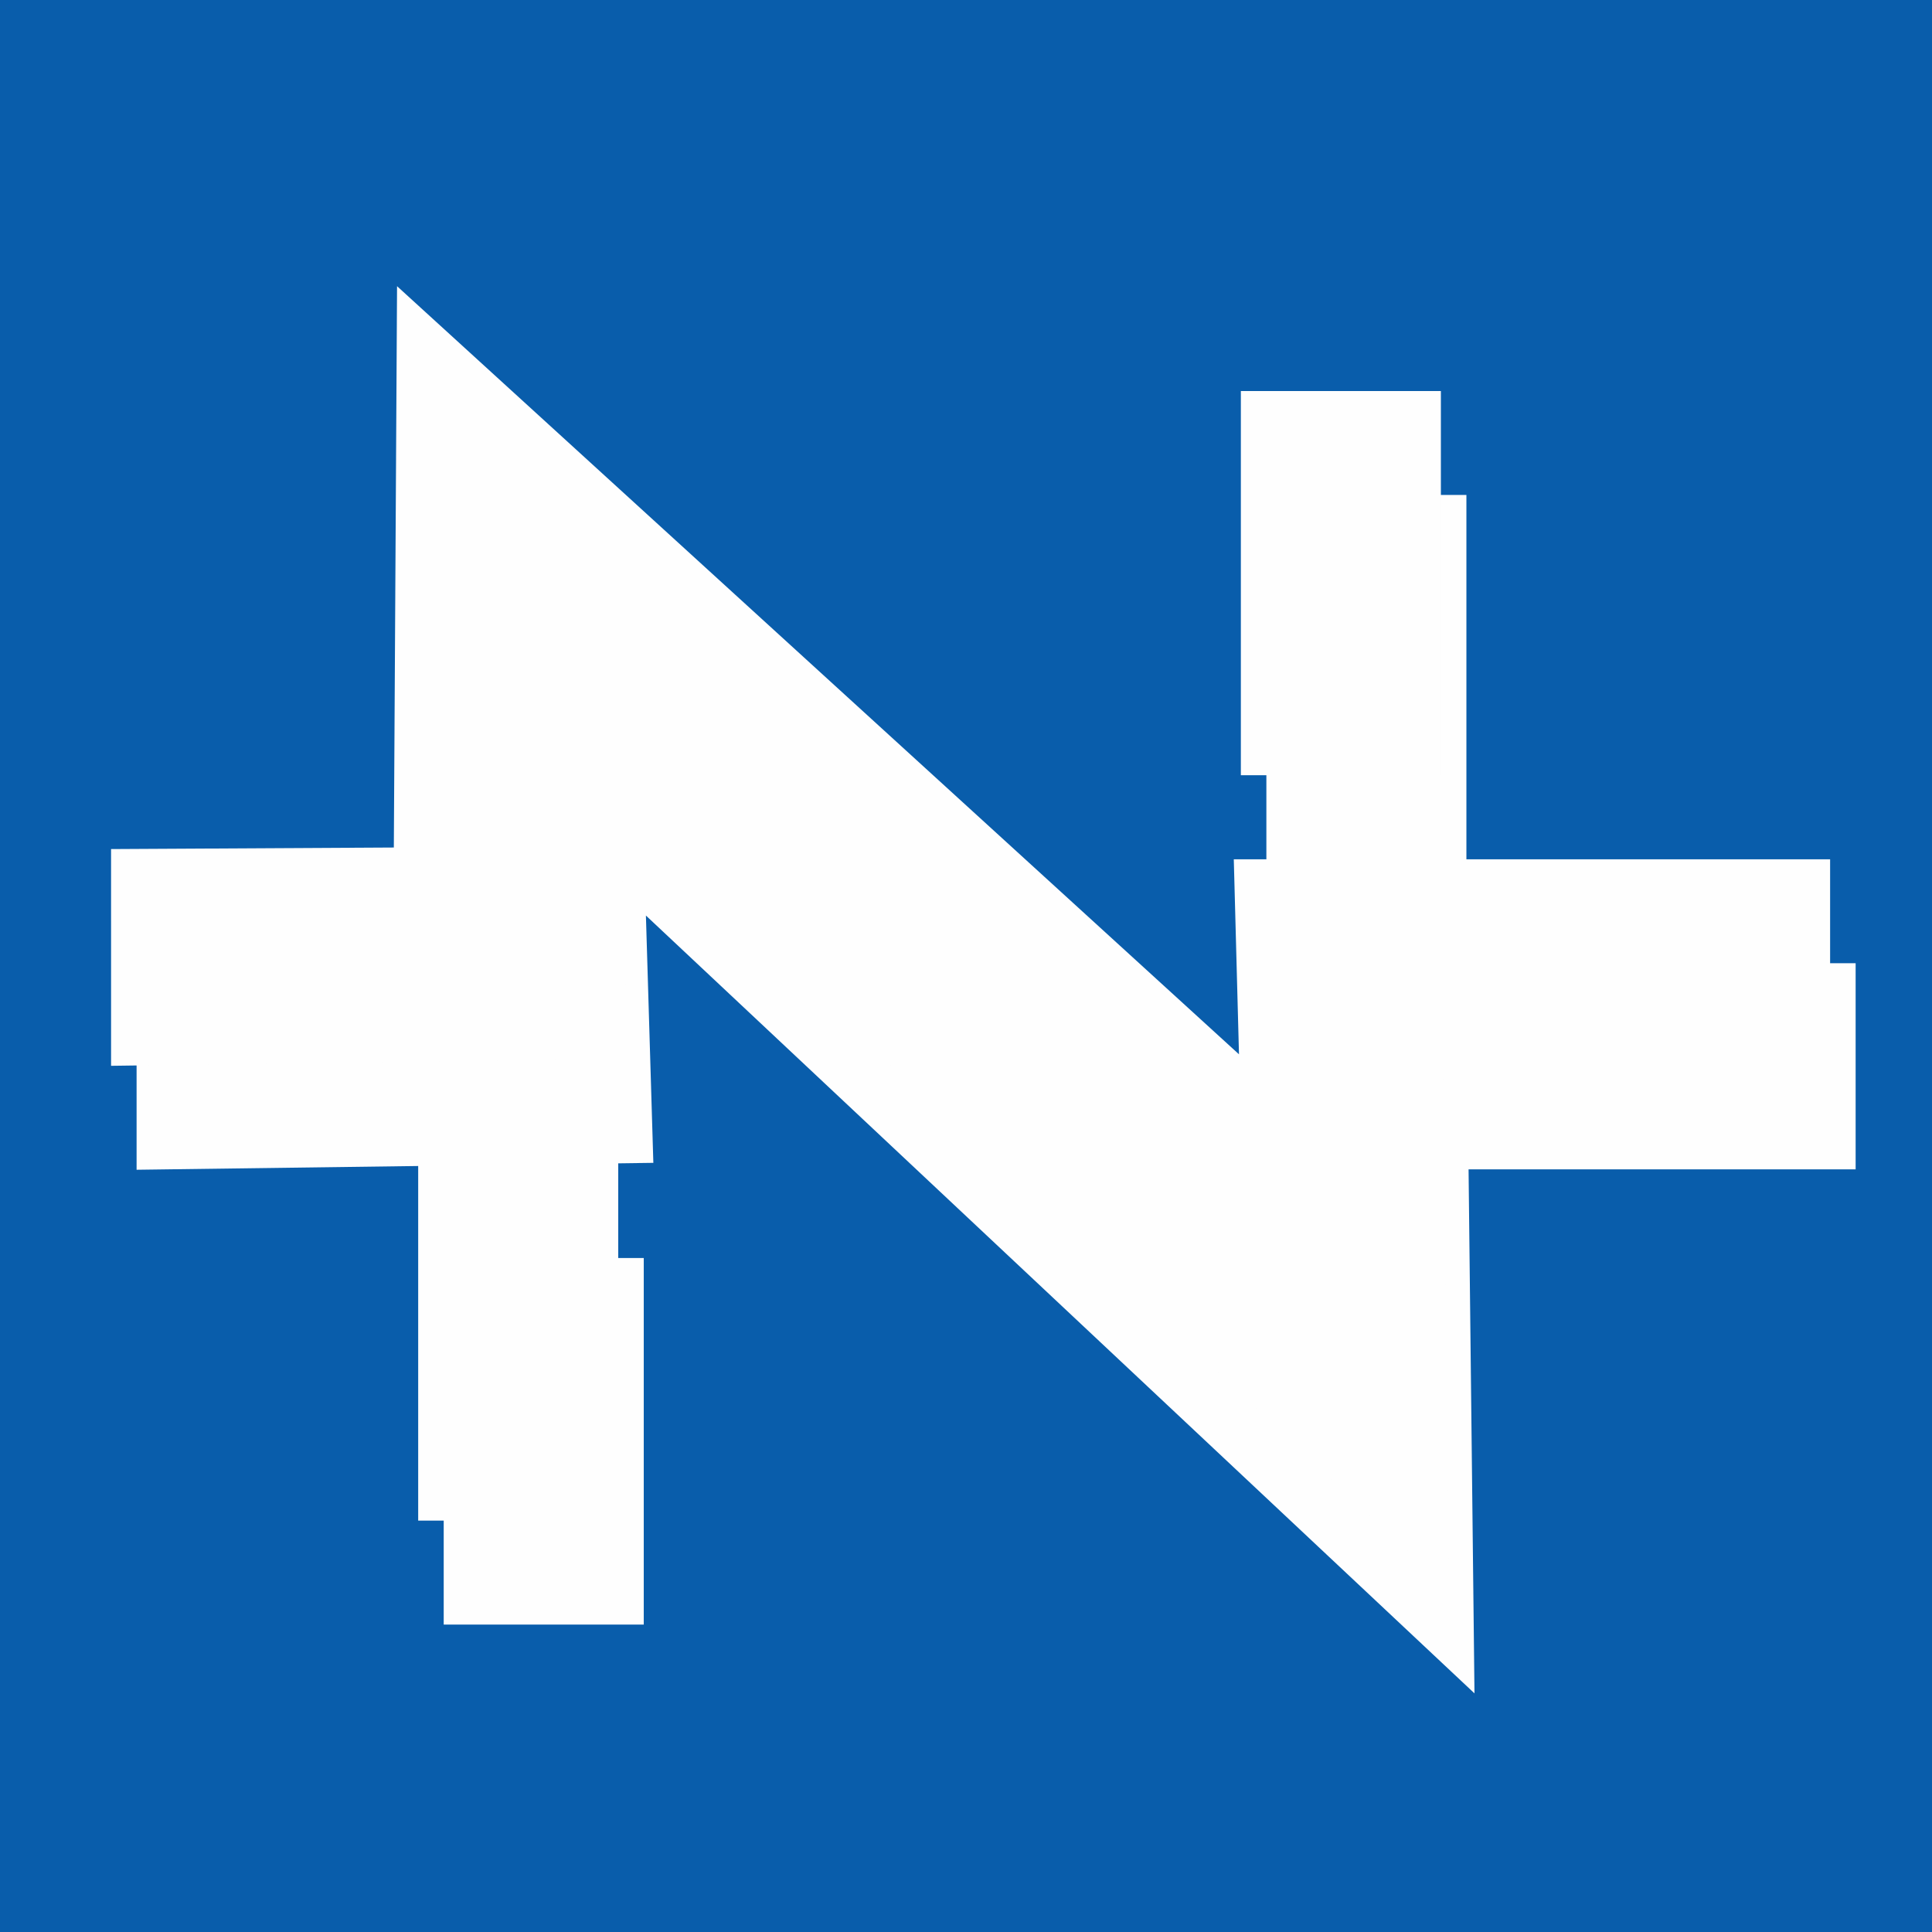 <?xml version="1.0" encoding="UTF-8" standalone="no"?>
<!-- Creator: CorelDRAW -->

<svg
   xml:space="preserve"
   width="80"
   height="80"
   version="1.1"
   style="clip-rule:evenodd;fill-rule:evenodd;image-rendering:optimizeQuality;shape-rendering:geometricPrecision;text-rendering:geometricPrecision"
   viewBox="0 0 800 800"
   id="svg30"
   xmlns="http://www.w3.org/2000/svg"
   xmlns:svg="http://www.w3.org/2000/svg">
 <defs
   id="defs10">
  <style
   type="text/css"
   id="style2">
   <![CDATA[
    .str0 {stroke:#2B2C2A;stroke-width:20;stroke-miterlimit:22.926}
    .fil2 {fill:#FEFEFE}
    .fil0 {fill:#095DAB}
    .fil1 {fill:#FEFEFE;fill-rule:nonzero}
   ]]>
  </style>
   <clipPath
   id="id0">
    <rect
   x="5266.24"
   y="3263.21"
   width="10411.76"
   height="1723.09"
   id="rect4" />
   </clipPath>
   <clipPath
   id="id1">
    <rect
   x="2918.87"
   y="3136.84"
   width="2112.05"
   height="1670.8"
   id="rect7" />
   </clipPath>
 <filter
   style="color-interpolation-filters:sRGB"
   id="filter560"
   x="-0.02"
   y="-0.122"
   width="1.037"
   height="1.239"><feFlood
     flood-opacity="0.498"
     flood-color="rgb(0,0,0)"
     result="flood"
     id="feFlood550" /><feComposite
     in="flood"
     in2="SourceGraphic"
     operator="in"
     result="composite1"
     id="feComposite552" /><feGaussianBlur
     in="composite1"
     stdDeviation="70.63"
     result="blur"
     id="feGaussianBlur554" /><feOffset
     dx="-38.357"
     dy="-7.605"
     result="offset"
     id="feOffset556" /><feComposite
     in="offset"
     in2="offset"
     operator="atop"
     result="composite2"
     id="feComposite558" /></filter><filter
   style="color-interpolation-filters:sRGB"
   id="filter599"
   x="-0.109"
   y="-0.123"
   width="1.198"
   height="1.24"><feFlood
     flood-opacity="0.498"
     flood-color="rgb(0,0,0)"
     result="flood"
     id="feFlood589" /><feComposite
     in="flood"
     in2="SourceGraphic"
     operator="in"
     result="composite1"
     id="feComposite591" /><feGaussianBlur
     in="composite1"
     stdDeviation="70.63"
     result="blur"
     id="feGaussianBlur593" /><feOffset
     dx="-38.357"
     dy="-7.605"
     result="offset"
     id="feOffset595" /><feComposite
     in="offset"
     in2="offset"
     operator="atop"
     result="composite2"
     id="feComposite597" /></filter></defs>
 <g
   id="Слой_x0020_1"
   transform="translate(-1848.556,-2891.287)"
   style="display:inline">
  
  <rect
   style="font-variation-settings:'wght' 509;fill:#095dab;fill-opacity:1;stroke:none;stroke-width:1.092;stroke-opacity:0"
   id="rect788"
   width="800"
   height="800"
   x="1848.556"
   y="2891.287" />
  
  
  
  <g
   id="g4"
   transform="translate(-369.551,40)"><g
     id="g1"
     style="display:inline"
     transform="matrix(0.374,0,0,0.374,1157.028,1809.683)"><path
       class="fil2"
       d="m 4501.41,4087.301 6.55,580.18 -917.36,-861.18 8.23,273.8 -572.13,7.65 -0.01,-239.96 313.07,-1.72 3.56,-621.49 932.16,850.43 -5.75,-215.92 h 660.22 v 228.21 z m -2.39,-746.65 v 425.39 h -221.47 v -425.39 z m -910.81,844.8 v 405.85 h -221.49 v -405.85 z"
       id="path27"
       style="filter:url(#filter599)" /><path
       class="fil2"
       d="m 4434.796,3964.61 6.55,580.18 -917.36,-861.18 8.23,273.8 -572.13,7.65 -0.01,-239.96 313.07,-1.72 3.56,-621.49 932.16,850.43 -5.75,-215.92 h 660.22 v 228.21 z m -2.39,-746.65 v 425.39 h -221.47 v -425.39 z m -910.81,844.8 v 405.85 h -221.49 v -405.85 z"
       id="path27-4"
       style="clip-rule:evenodd;fill:#fefefe;fill-rule:evenodd;image-rendering:optimizeQuality;shape-rendering:geometricPrecision;text-rendering:geometricPrecision" /></g></g>
 </g>
</svg>
